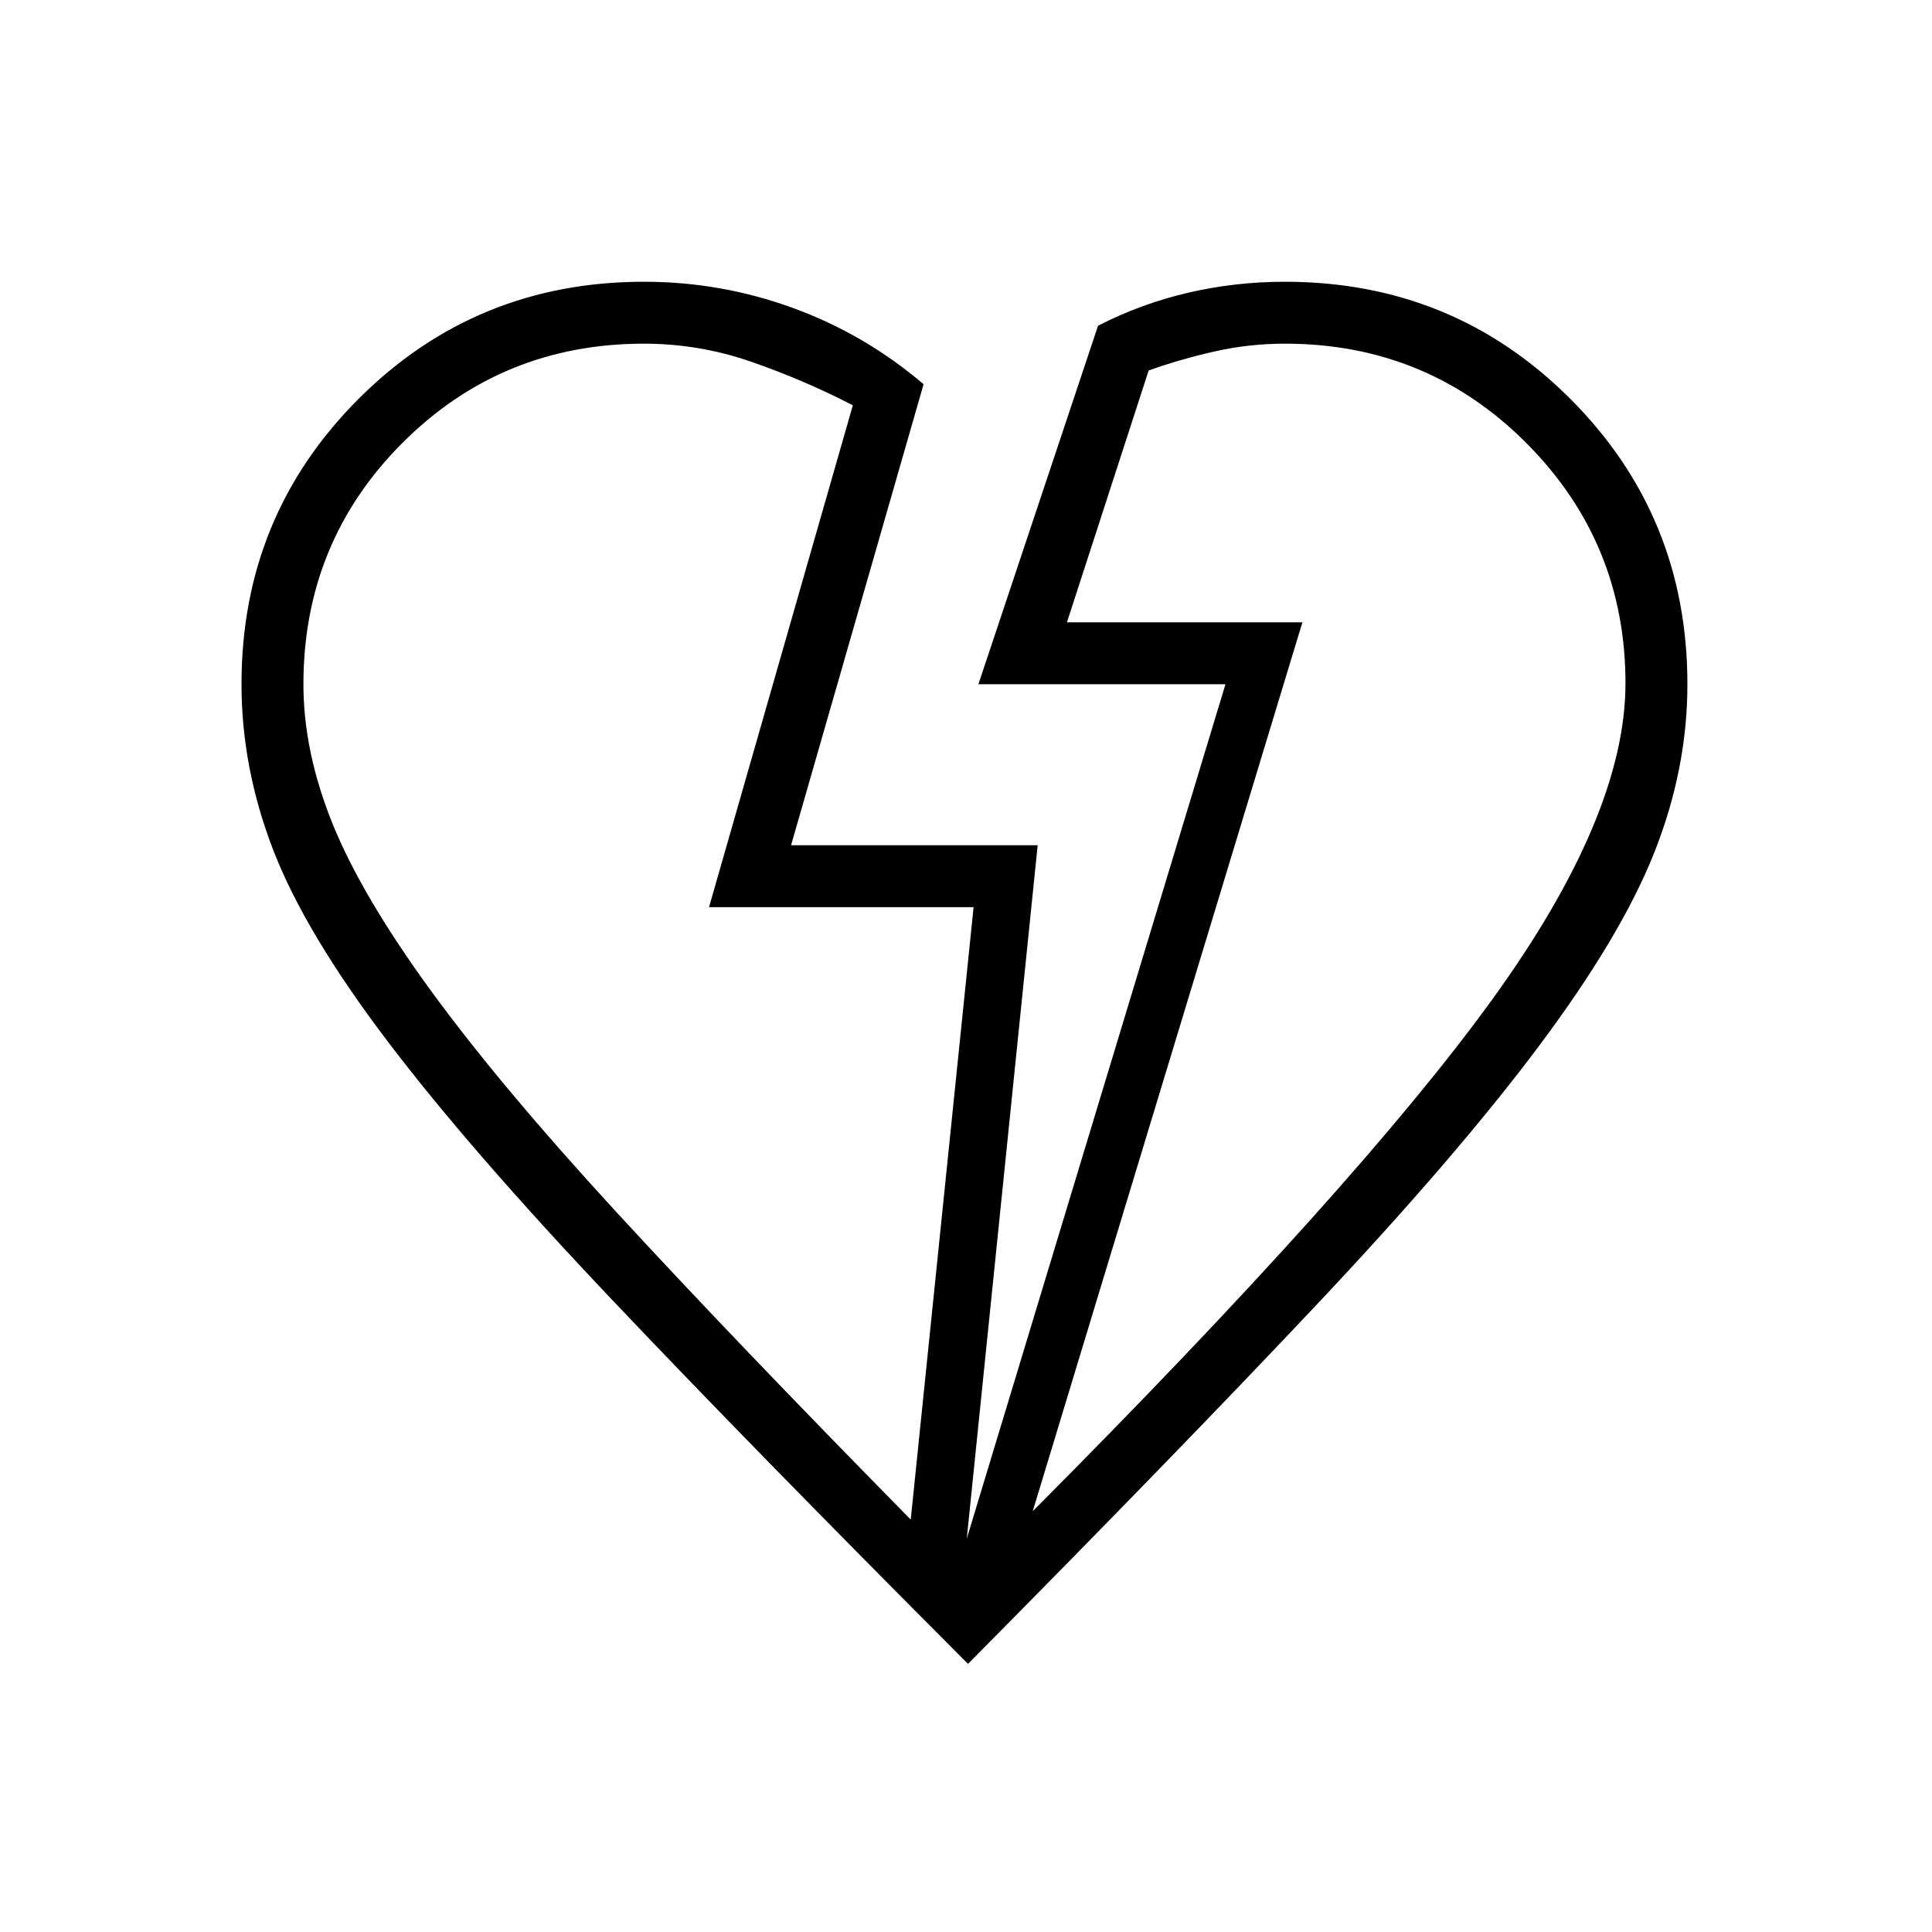 <svg xmlns="http://www.w3.org/2000/svg" width="48" height="48" viewBox="0 -960 960 960"><path d="M481-133.23Q372.923-241.538 303.038-315.308q-69.884-73.769-110.615-127.5-40.731-53.73-56.577-94.612Q120-578.302 120-620.097q0-83.539 58.182-141.721Q236.363-820 320-820q38.292 0 74.03 13.038 35.739 13.039 64.893 37.885L393.077-540h122.538l-35.23 344.539L608.923-620H486.154l59.461-178.154q21.295-10.923 44.72-16.385Q613.759-820 638.462-820q83.636 0 141.818 58.182Q838.462-703.636 838.462-620q0 42.154-16.5 83.731-16.5 41.577-57.383 96.192-40.882 54.615-110 128Q585.462-238.692 481-133.23Zm-28.462-71.693 31.231-304.308H352.307l71.462-249.384q-24.308-12.539-50.326-21.577-26.019-9.039-53.443-9.039-70.725 0-119.978 49.253T150.769-620q0 33.436 14.423 69.179 14.423 35.744 48.93 83.091 34.507 47.346 92.539 110.423 58.031 63.076 145.877 152.384Zm60.616-4.154q161.538-162.154 228.038-253.885 66.5-91.73 66.5-157.474 0-70.004-49.252-119.399-49.253-49.396-119.978-49.396-17.641 0-34.513 3.77-16.872 3.769-33.18 9.538l-40.615 125.154h117l-134 441.692Zm134-441.692ZM352.307-509.231Z"/></svg>
